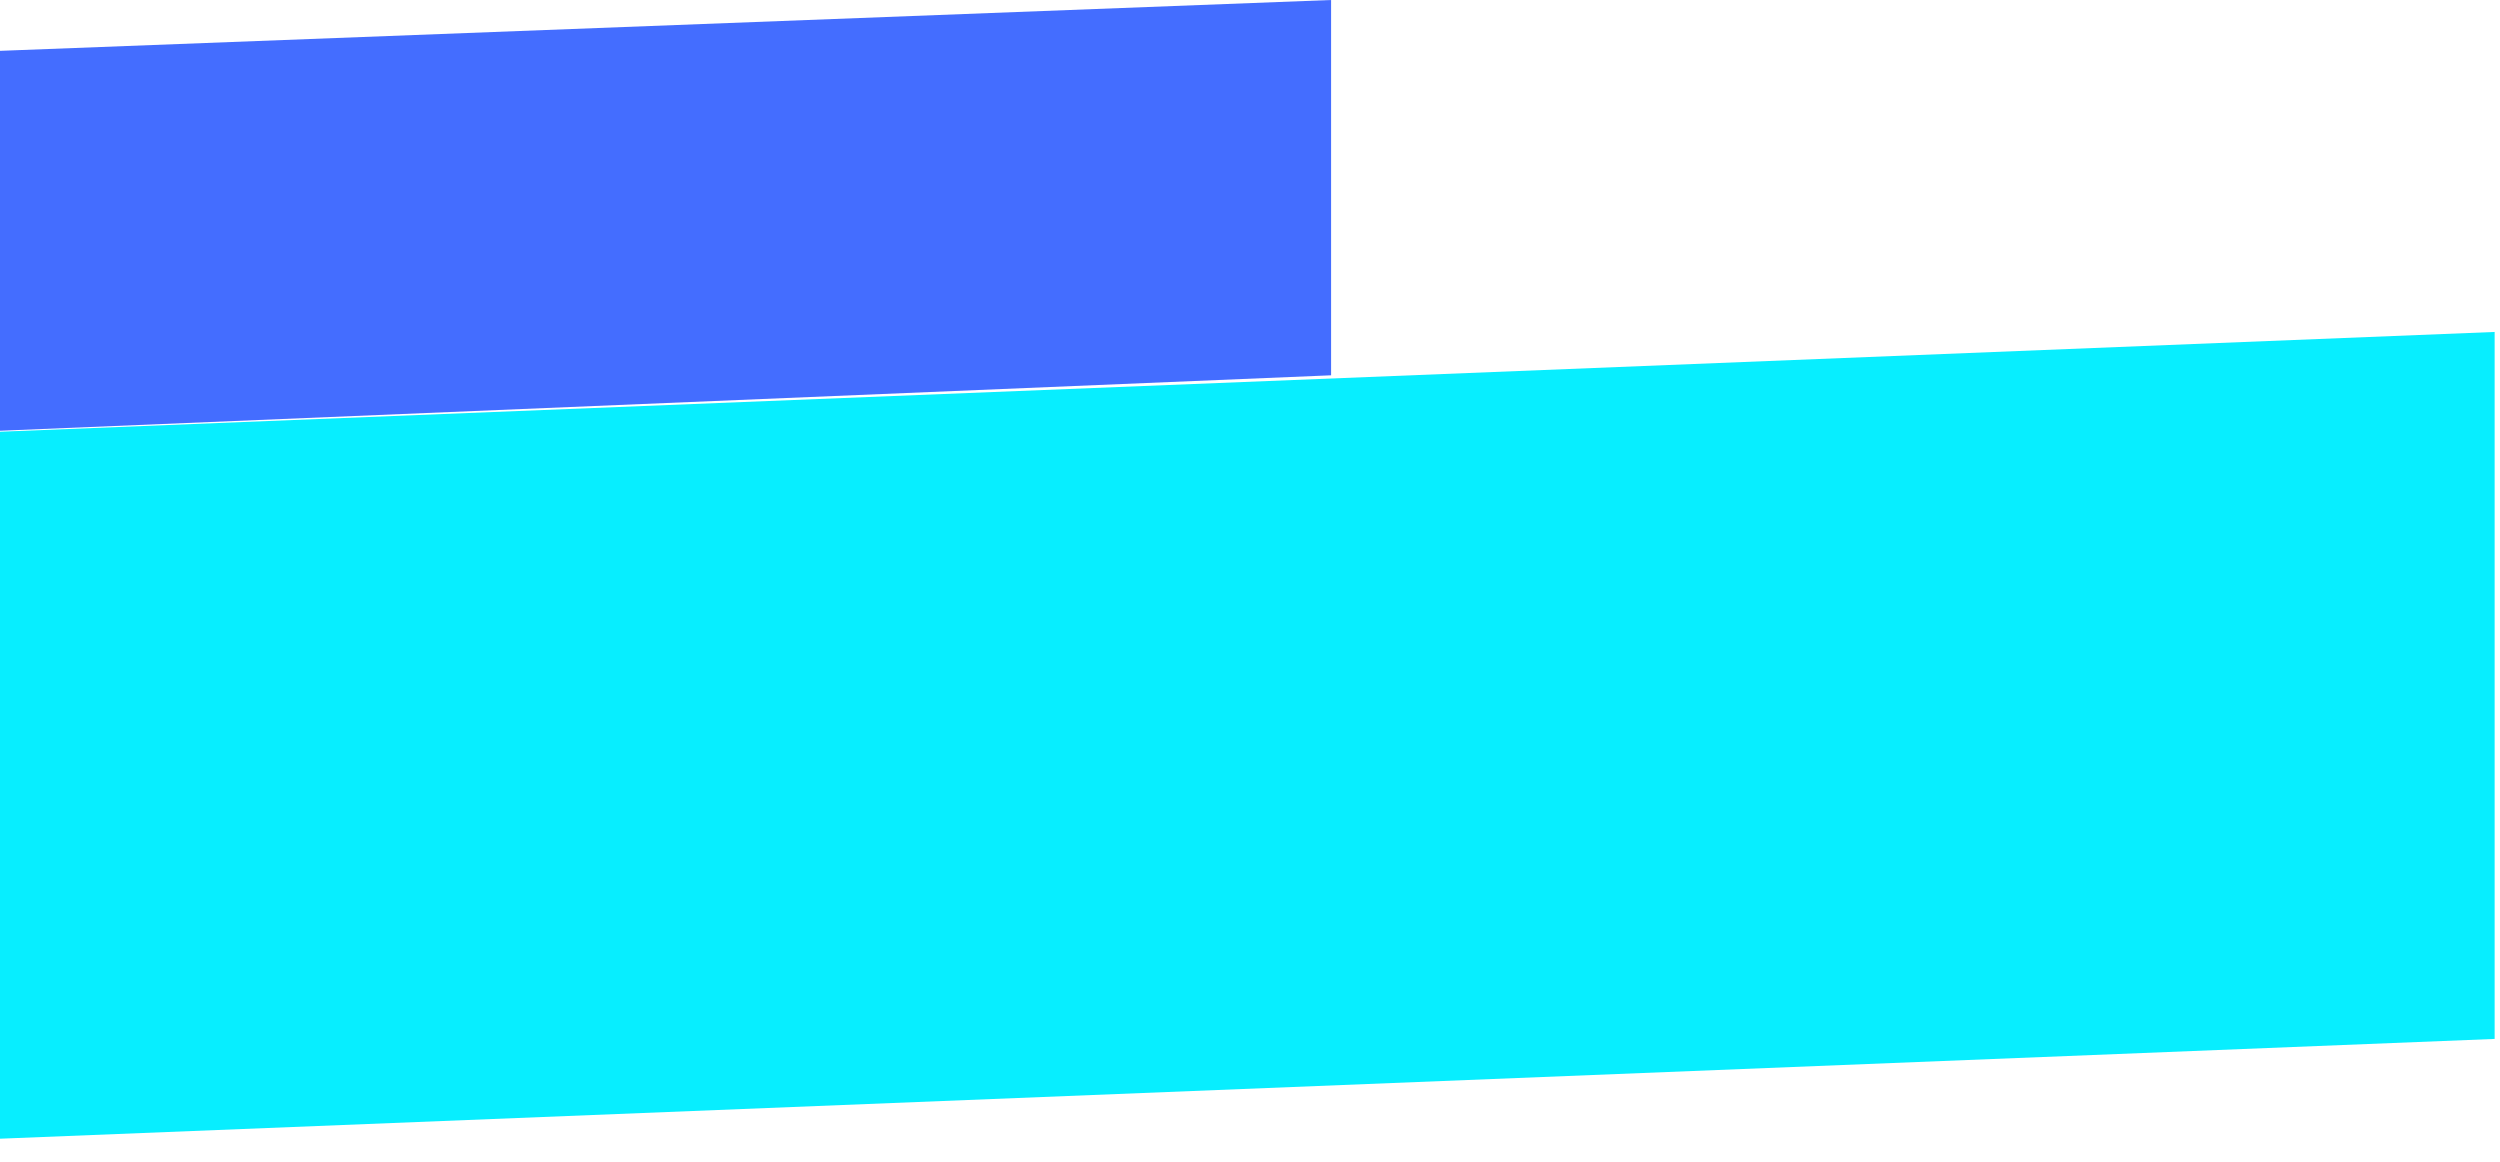 <svg width="241" height="112" viewBox="0 0 241 112" fill="none" xmlns="http://www.w3.org/2000/svg">
<path d="M-54 43.779L240.483 32V100.152L-54 111.931V43.779Z" fill="#07EEFF"/>
<path d="M-114 46.276L128.317 36.179V0L-114 9.255V46.276Z" fill="#446DFF"/>
</svg>
